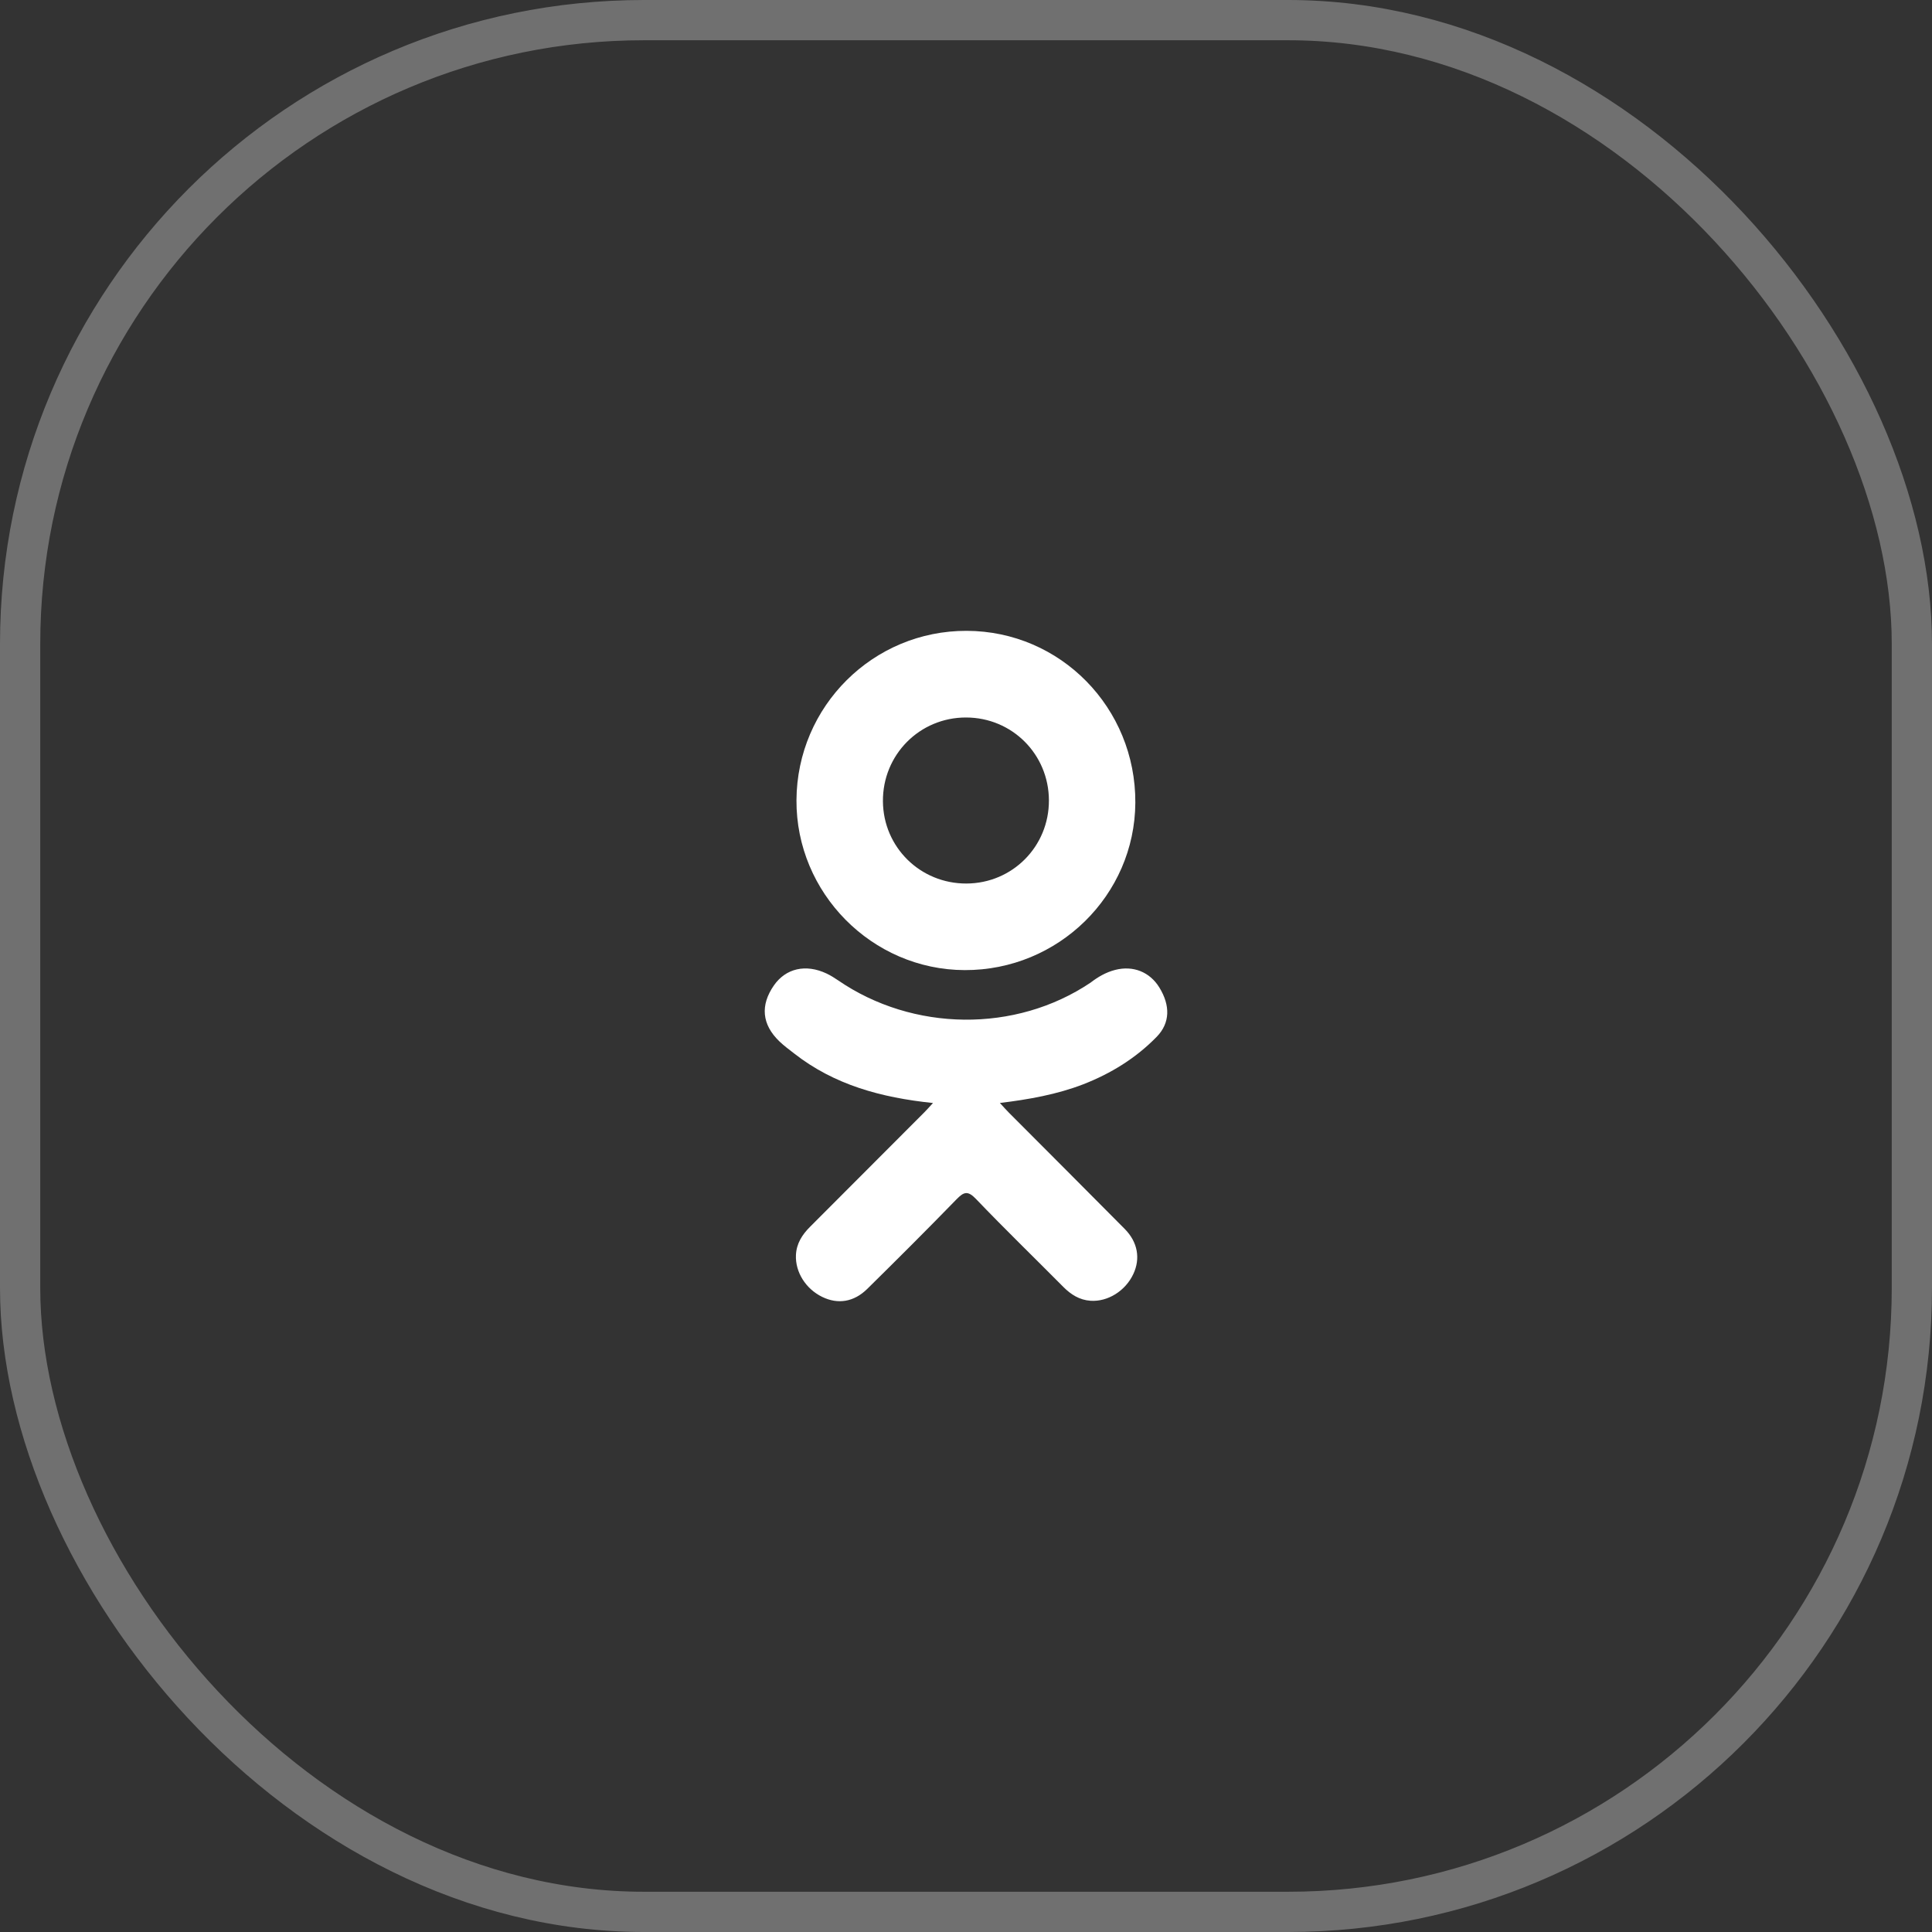<svg width="48" height="48" viewBox="0 0 48 48" fill="none" xmlns="http://www.w3.org/2000/svg">
<rect x="0" y="0" width="48" height="48" fill="#333333" stroke="none"/>
<rect x="0.5" y="0.5" width="47" height="47" rx="15.5" stroke="white" stroke-opacity="0.3"/>
<path d="M23.18 27.404C21.889 27.27 20.725 26.952 19.729 26.172C19.605 26.075 19.477 25.982 19.364 25.873C18.928 25.454 18.884 24.975 19.229 24.48C19.525 24.057 20.02 23.944 20.536 24.187C20.635 24.234 20.73 24.293 20.822 24.356C22.679 25.632 25.23 25.667 27.095 24.413C27.279 24.271 27.477 24.156 27.706 24.097C28.151 23.983 28.566 24.146 28.805 24.536C29.077 24.98 29.074 25.414 28.738 25.759C28.222 26.288 27.602 26.671 26.913 26.939C26.262 27.191 25.548 27.318 24.842 27.403C24.948 27.519 24.999 27.576 25.065 27.643C26.024 28.606 26.987 29.566 27.943 30.532C28.269 30.861 28.337 31.27 28.157 31.653C27.962 32.071 27.523 32.347 27.092 32.317C26.82 32.298 26.607 32.163 26.418 31.973C25.695 31.244 24.957 30.529 24.248 29.788C24.042 29.572 23.943 29.613 23.761 29.8C23.033 30.549 22.293 31.287 21.548 32.021C21.214 32.351 20.817 32.41 20.429 32.222C20.017 32.022 19.755 31.602 19.775 31.179C19.789 30.893 19.93 30.675 20.126 30.479C21.075 29.531 22.021 28.581 22.968 27.632C23.031 27.569 23.089 27.502 23.18 27.404Z" fill="white"/>
<path d="M23.967 24.102C21.664 24.095 19.775 22.185 19.788 19.878C19.802 17.546 21.692 15.666 24.017 15.673C26.348 15.679 28.219 17.586 28.207 19.942C28.195 22.244 26.293 24.11 23.967 24.102ZM26.06 19.884C26.056 18.738 25.144 17.827 24.001 17.826C22.848 17.824 21.927 18.753 21.936 19.909C21.945 21.05 22.865 21.955 24.011 21.951C25.154 21.947 26.064 21.029 26.06 19.884Z" fill="white"/>
</svg>
